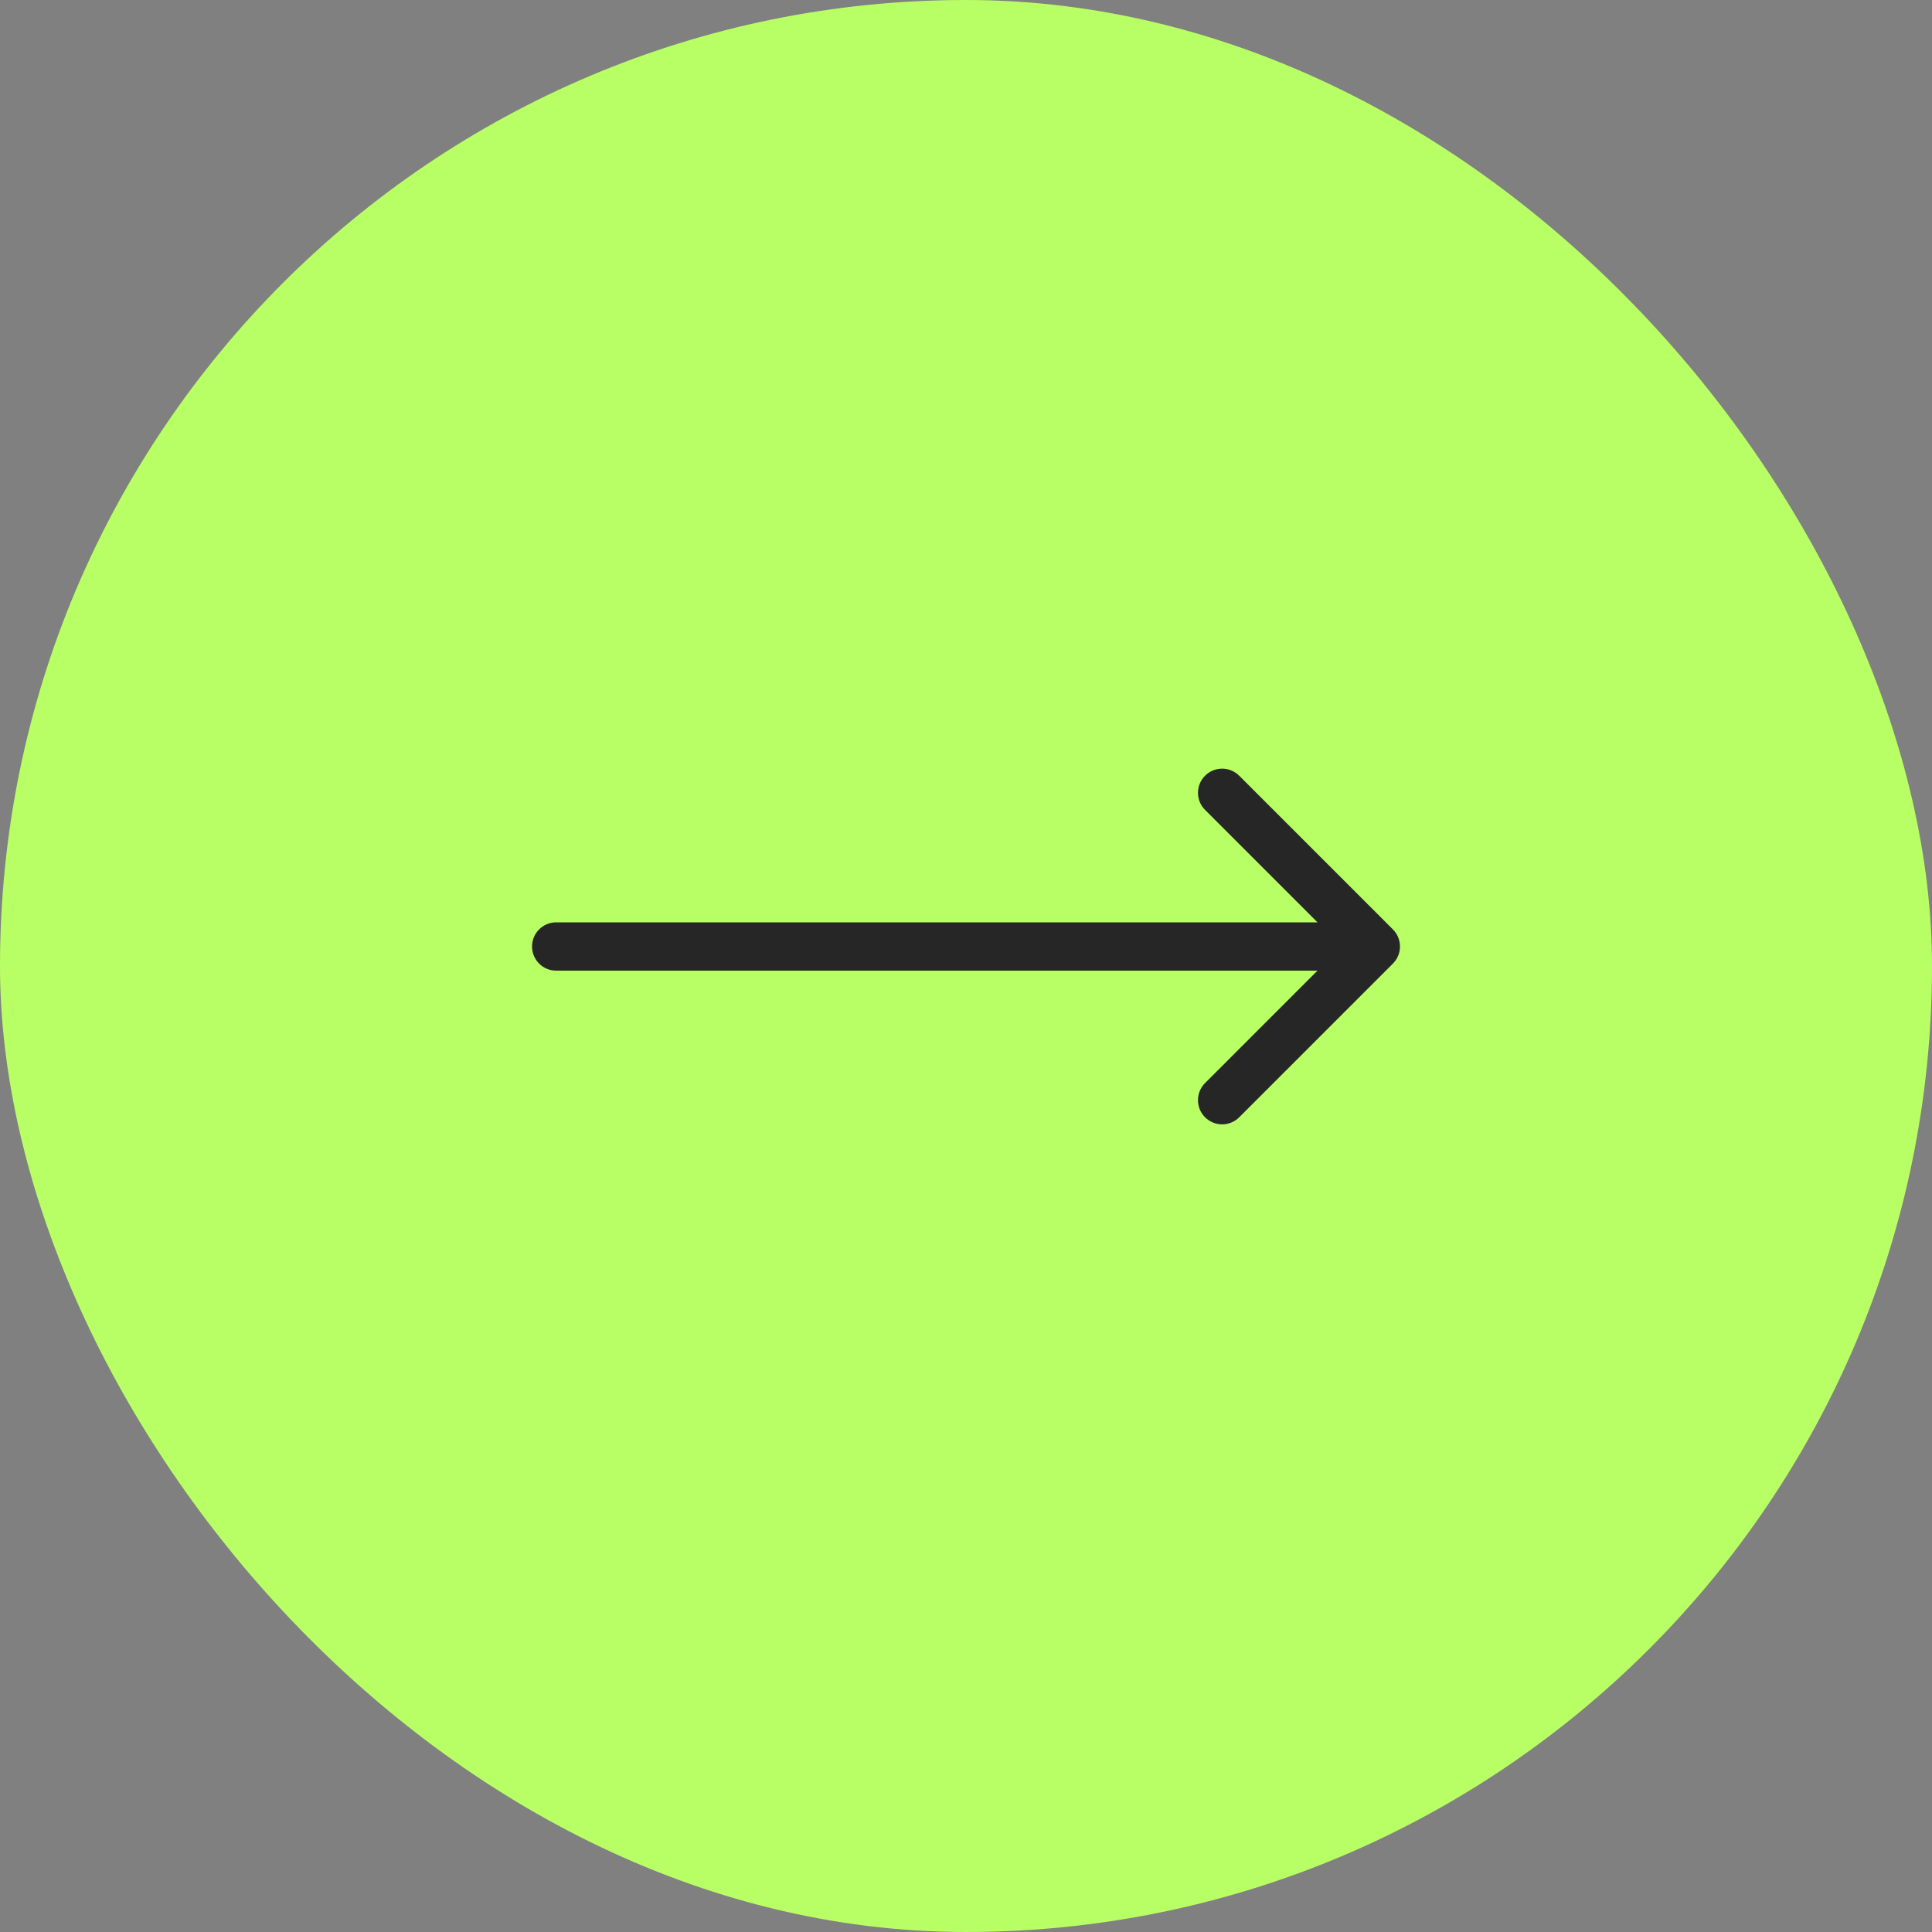 <svg xmlns="http://www.w3.org/2000/svg" width="60" height="60" viewBox="0 0 60 60" fill="none"><rect x="0" y="0" width="60" height="60" fill="#808080" stroke="none"/><rect width="60" height="60" rx="30" fill="#B8FF65"></rect><path d="M17.273 28.644C16.858 28.644 16.523 28.98 16.523 29.394C16.523 29.808 16.858 30.144 17.273 30.144L40.916 30.144L37.424 33.636C37.131 33.929 37.131 34.405 37.424 34.698C37.717 34.991 38.192 34.991 38.485 34.698L43.258 29.925C43.551 29.632 43.551 29.157 43.258 28.864L38.485 24.091C38.192 23.798 37.717 23.798 37.424 24.091C37.131 24.384 37.131 24.859 37.424 25.152L40.916 28.644L17.273 28.644Z" fill="#262626"></path></svg>
